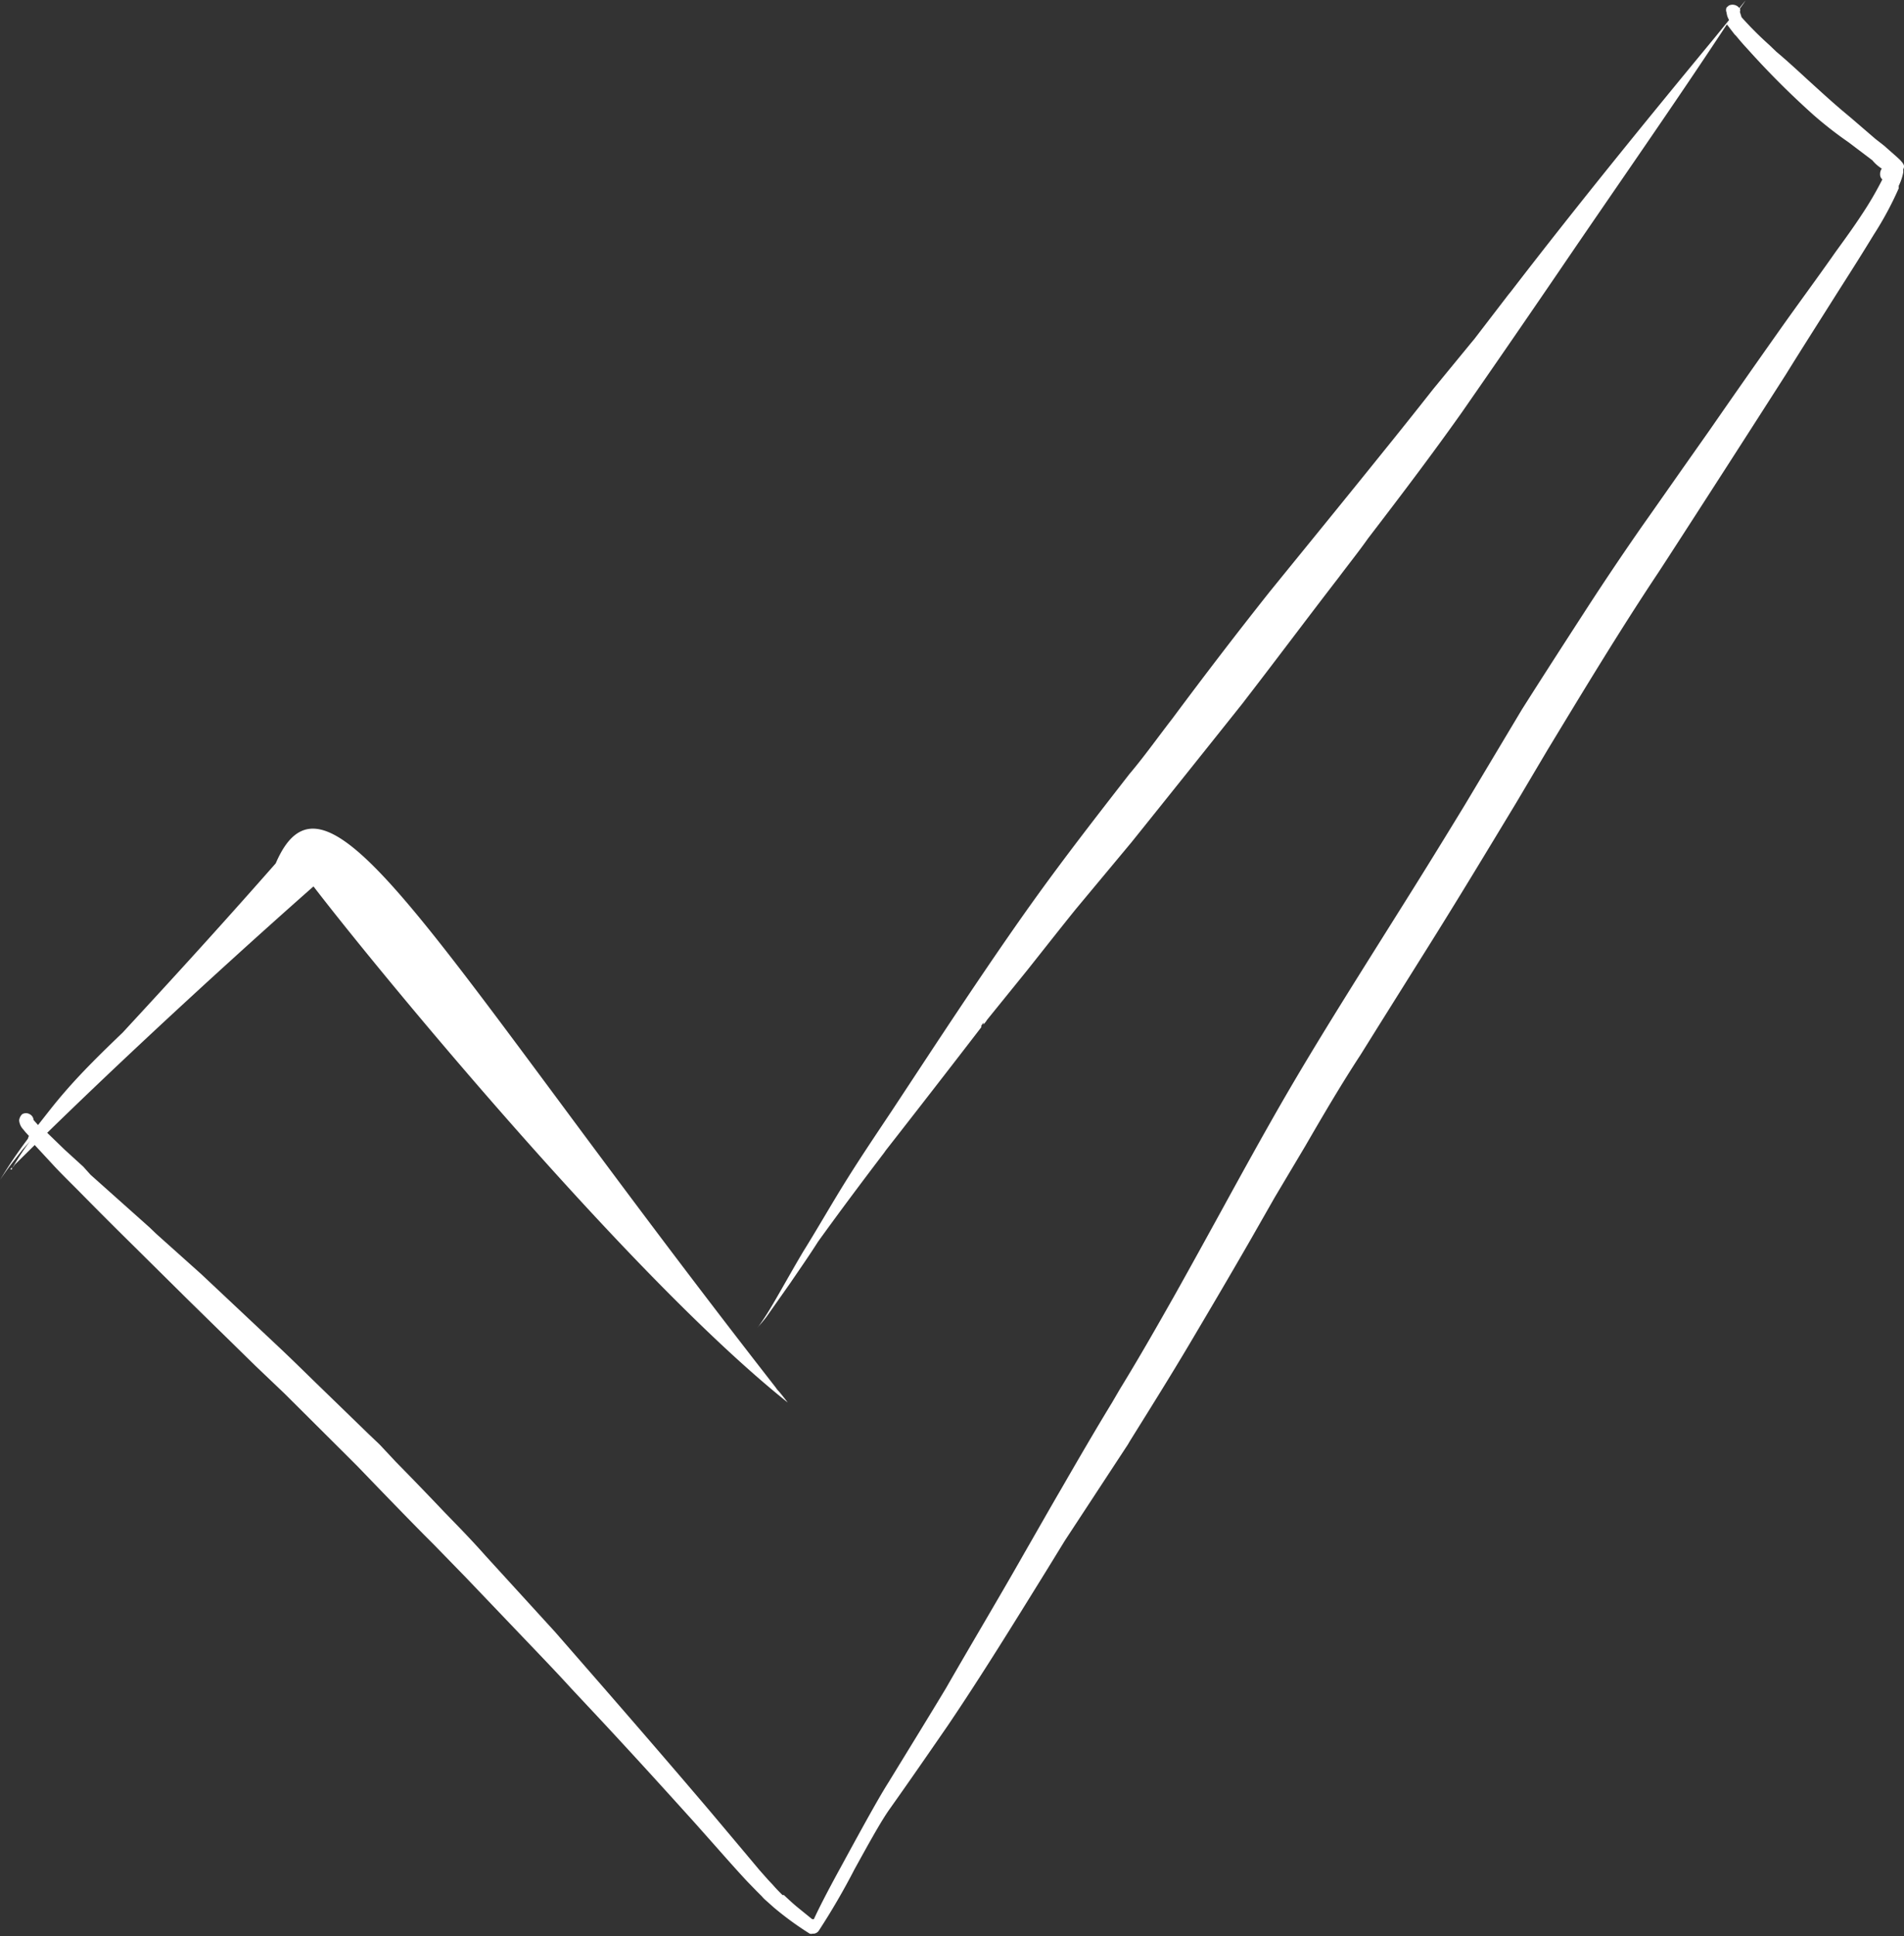 <svg xmlns="http://www.w3.org/2000/svg" width="68.57" height="69.7" viewBox="0 0 68.57 69.7">
  <rect x="0" y="0" width="68.57" height="69.7" fill="#333333" stroke="none"/>
  <title>icon-icon-tick</title>
  <g id="Layer_2" data-name="Layer 2">
    <g id="Layer_2-2" data-name="Layer 2">
      <g>
        <path d="M.43,42.1l0-.08-.06.08Z" style="fill: #fff"/>
        <path d="M68.5,5.84l-.06-.07c-.11-.11-.3-.27-.58-.52L67.54,5l-.86-.74-.37-.31c-.34-.29-.67-.59-1-.89l-.22-.2c-.37-.34-.75-.69-1.12-1l-.25-.24a12.4,12.4,0,0,1-1-1h0L62.66.43h0a.19.19,0,0,0,0-.12c.07-.1.14-.19.2-.29h0l-.22.27A.31.31,0,0,0,62.26.2l-.08.07a.23.23,0,0,0,0,.18.66.66,0,0,0,.09.27l-.57.7c-2.48,3-4.92,6-7.29,9.08l0,0v0l0,0-.09.11,0,0L53,12.33l.09-.12L51.62,14h0c-.63.8-1.26,1.59-1.9,2.38-1.32,1.64-2.66,3.28-4,4.93-1.19,1.5-2.34,3-3.5,4.56l.08-.09-.08.09h0l0,0h0l0,0,0,0c-.52.67-1,1.35-1.55,2-1.19,1.53-2.38,3.06-3.51,4.64S34.75,36,33.58,37.77L32.11,40c-.56.84-1.12,1.67-1.65,2.52s-1,1.68-1.53,2.53c-.28.47-.55.95-.82,1.42s-.49.86-.78,1.26l-.07.08a.08.08,0,0,0,0,0,0,0,0,0,0,0,0l0,0a5,5,0,0,0,.34-.4l.24-.34.62-.88c.34-.5.69-1,1-1.49.8-1.11,1.61-2.19,2.44-3.28l-.06.07q1.76-2.25,3.5-4.51l0-.06h0v0h0a1,1,0,0,0,.08-.11l0,.07a1.09,1.09,0,0,0,.13-.17l0,0L37,34.92c.58-.73,1.16-1.47,1.75-2.2l2-2.4q2-2.49,4-5l.13-.17c1.12-1.45,2.21-2.91,3.33-4.36l.06-.08h0l0,0,0,0h0v0h0l0,0,0,0c.34-.45.69-.89,1-1.33,1.15-1.5,2.29-3,3.38-4.54q1.78-2.56,3.54-5.14c2-2.94,4.05-5.86,6-8.82a1.71,1.71,0,0,1,.11.14l.17.22.06.06c.13.16.27.32.41.47a30.64,30.64,0,0,0,2.35,2.35c.42.37.86.71,1.28,1l.86.65a1.43,1.43,0,0,0,.34.3.33.33,0,0,0-.06.21.23.23,0,0,0,.08.18,12.12,12.12,0,0,1-.73,1.25c-.3.46-.62.9-.94,1.34-.7,1-1.4,1.94-2.09,2.92-.82,1.16-1.64,2.33-2.45,3.5l-1,1.42-1.2,1.71-.17.24c-.7,1-1.42,2.07-2.1,3.12s-1.54,2.38-2.3,3.58L52.74,29c-.72,1.18-1.44,2.35-2.17,3.51l-.81,1.29c-1.16,1.85-2.37,3.77-3.49,5.7-.78,1.35-1.54,2.73-2.28,4.08-.55,1-1.1,2-1.66,3-.65,1.15-1.3,2.29-2,3.43l-.28.48c-.61,1-1.22,2.05-1.82,3.09-.45.77-.89,1.55-1.34,2.33C36,57.48,35,59.15,34.07,60.77,33.42,61.85,32.71,63,32,64.16c-.32.5-.89,1.53-1.69,3-.55,1-.85,1.6-1,1.93l0,0a.15.15,0,0,0-.06,0l-.53-.43c-.17-.14-.33-.29-.49-.44l-.05,0c-.12-.12-.24-.24-.35-.37l-.17-.18-.31-.35-.73-.87-1.06-1.26c-1.25-1.47-2.52-2.94-3.79-4.4l-.34-.39L20,58.76,17.48,56c-.39-.44-.79-.86-1.2-1.28l-.3-.31c-.57-.6-1.14-1.19-1.72-1.78L13.67,52l-.41-.39-2-1.94c-.45-.44-.9-.88-1.36-1.31L7.25,45.87,5.63,44.42l-.24-.23-2.13-1.9L3,42l-.67-.61-.63-.61c4.74-4.62,9.59-8.87,9.59-8.87C13.66,35,22.73,46,28.37,50.49c-.43-.56-.31-.36-.44-.55h0c-12.28-15.73-16.1-23.28-18-18.86-2.27,2.58-4.07,4.53-5.51,6.09-.74.71-1.48,1.43-2.14,2.2-.32.37-.61.75-.91,1.13l-.16-.18a.26.26,0,0,0-.14-.21.27.27,0,0,0-.27,0,.36.36,0,0,0-.11.22.53.53,0,0,0,.14.32l.09.11.12.13L1,41a16.67,16.67,0,0,0-1,1.48H0c.15-.23.31-.45.48-.67h0l.33-.42c.1-.12.21-.23.3-.35h0a10,10,0,0,0-.66,1,1,1,0,0,0,.08-.11l.72-.71,0,0,.63.68c.21.23.44.46.67.69l.29.29c.67.68,1.34,1.35,2,2l1.94,1.92L9.2,49.17l1.05,1,2.29,2.28.33.33c.8.83,1.6,1.66,2.41,2.48l.35.35,1.14,1.17,2.58,2.7c.41.43.82.86,1.22,1.3l.59.63c1.24,1.32,2.5,2.7,3.87,4.22l.72.81c.38.43.76.86,1.15,1.28l.34.35.2.2a1.06,1.06,0,0,0,.15.15l.28.25a11.4,11.4,0,0,0,1.29.94h0a.2.2,0,0,0,.11,0l.05,0,0,0h0a.25.25,0,0,0,.17-.11,25,25,0,0,0,1.28-2.2c.47-.85.95-1.73,1.28-2.19.71-1,1.4-2,2.09-3,1.23-1.82,2.4-3.72,3.54-5.56l.67-1.09L40.62,52l.07-.12c.71-1.14,1.45-2.32,2.15-3.5s1.49-2.52,2.22-3.79l.85-1.49L47,41.27c.62-1.07,1.28-2.2,2-3.3l.58-.93,1.73-2.76c1.12-1.78,2.23-3.62,3.3-5.39L55.73,27c1.28-2.11,2.6-4.3,4-6.4l.3-.46q2.15-3.32,4.28-6.65c.62-1,1.26-2,1.89-3l.35-.55c.32-.5.63-1,.93-1.49a12.06,12.06,0,0,0,.9-1.67l0,0,0-.09a1.85,1.85,0,0,0,.16-.47.48.48,0,0,0,0-.12C68.59,6,68.58,5.94,68.5,5.84ZM35.6,36.78h0ZM54.28,10.61h0Z" style="fill: #fff"/>
      </g>
    </g>
  </g>
</svg>
